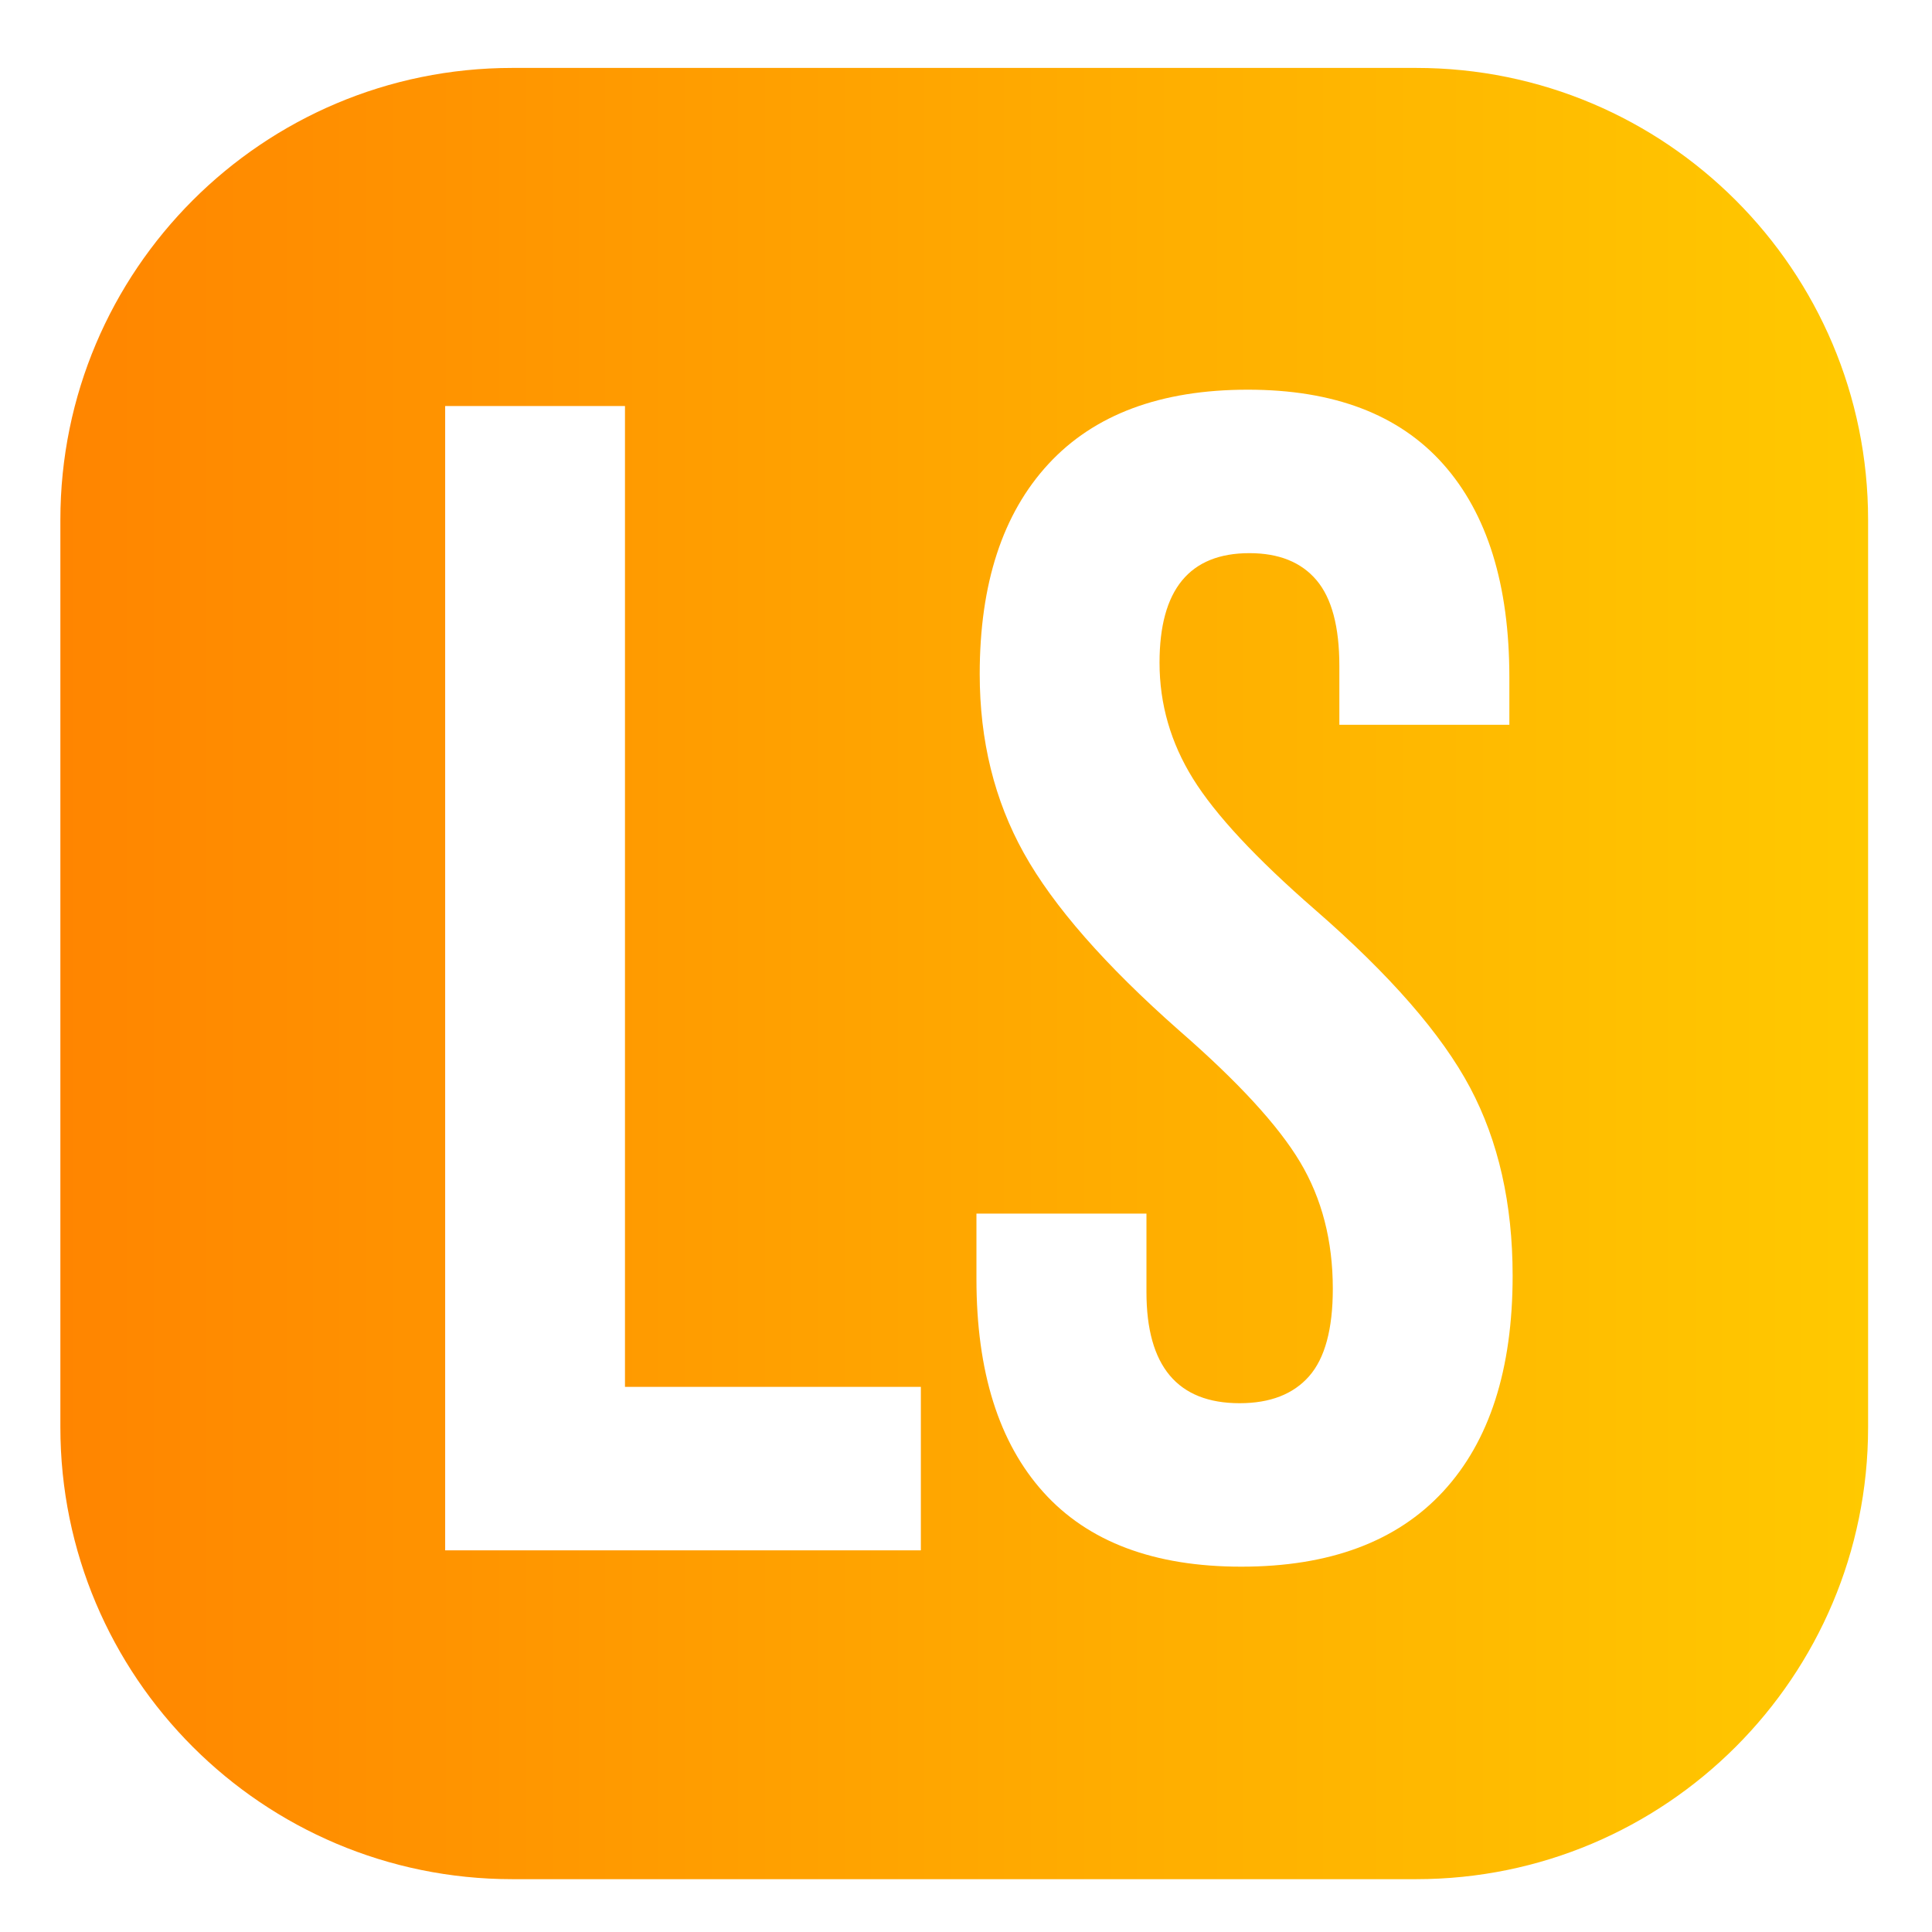 <?xml version="1.0" encoding="UTF-8"?>
<!-- Generated by Pixelmator Pro 3.6.13 -->
<svg width="512" height="512" viewBox="0 0 512 512" xmlns="http://www.w3.org/2000/svg">
    <g id="Group">
        <linearGradient id="linearGradient1" x1="16" y1="256" x2="495.064" y2="256" gradientUnits="userSpaceOnUse">
            <stop offset="0" stop-color="#ff8500" stop-opacity="1"/>
            <stop offset="1" stop-color="#ffc900" stop-opacity="1"/>
        </linearGradient>
        <filter id="filter1" x="0" y="0" width="512" height="512" filterUnits="userSpaceOnUse" primitiveUnits="userSpaceOnUse" color-interpolation-filters="sRGB">
            <feGaussianBlur stdDeviation="6"/>
            <feOffset dx="-0" dy="2" result="offsetblur"/>
            <feFlood flood-color="#000000" flood-opacity="0.5"/>
            <feComposite in2="offsetblur" operator="in"/>
            <feMerge>
                <feMergeNode/>
                <feMergeNode in="SourceGraphic"/>
            </feMerge>
        </filter>
        <path id="Rounded-Rectangle" fill="url(#linearGradient1)" fill-rule="evenodd" stroke="none" filter="url(#filter1)" d="M 16 376.234 C 16 442.379 69.621 496 135.766 496 L 375.298 496 C 441.443 496 495.064 442.379 495.064 376.234 L 495.064 135.766 C 495.064 69.621 441.443 16 375.298 16 L 135.766 16 C 69.621 16 16 69.621 16 135.766 Z"/>
        <filter id="filter2" x="0" y="0" width="512" height="512" filterUnits="userSpaceOnUse" primitiveUnits="userSpaceOnUse" color-interpolation-filters="sRGB">
            <feGaussianBlur stdDeviation="24"/>
            <feOffset dx="-0" dy="1.871" result="offsetblur"/>
            <feFlood flood-color="#000000" flood-opacity="0.5"/>
            <feComposite in2="offsetblur" operator="in"/>
            <feMerge>
                <feMergeNode/>
                <feMergeNode in="SourceGraphic"/>
            </feMerge>
        </filter>
        <path id="LS-copy" fill="#ffffff" fill-rule="evenodd" stroke="none" filter="url(#filter2)" d="M 328.949 413.315 C 305.844 413.315 288.371 406.744 276.53 393.603 C 264.688 380.462 258.768 361.618 258.768 337.069 L 258.768 319.74 L 303.822 319.74 L 303.822 340.534 C 303.822 360.174 312.053 369.993 328.516 369.993 C 336.602 369.993 342.739 367.61 346.927 362.845 C 351.115 358.08 353.209 350.354 353.209 339.668 C 353.209 326.96 350.321 315.769 344.545 306.094 C 338.768 296.418 328.082 284.794 312.487 271.22 C 292.847 253.891 279.129 238.223 271.331 224.216 C 263.533 210.208 259.634 194.396 259.634 176.778 C 259.634 152.807 265.699 134.251 277.829 121.11 C 289.959 107.969 307.577 101.399 330.682 101.399 C 353.498 101.399 370.754 107.969 382.451 121.11 C 394.148 134.251 399.996 153.096 399.996 177.645 L 399.996 190.208 L 354.942 190.208 L 354.942 174.612 C 354.942 164.215 352.92 156.634 348.877 151.869 C 344.833 147.103 338.913 144.72 331.115 144.72 C 315.23 144.72 307.288 154.396 307.288 173.746 C 307.288 184.721 310.248 194.974 316.169 204.504 C 322.09 214.035 332.848 225.587 348.444 239.162 C 368.372 256.49 382.09 272.23 389.599 286.382 C 397.108 300.534 400.863 317.141 400.863 336.202 C 400.863 361.04 394.726 380.101 382.451 393.387 C 370.176 406.672 352.343 413.315 328.949 413.315 Z M 117.972 105.731 L 165.626 105.731 L 165.626 365.661 L 244.038 365.661 L 244.038 408.982 L 117.972 408.982 Z"/>
    </g>
</svg>
